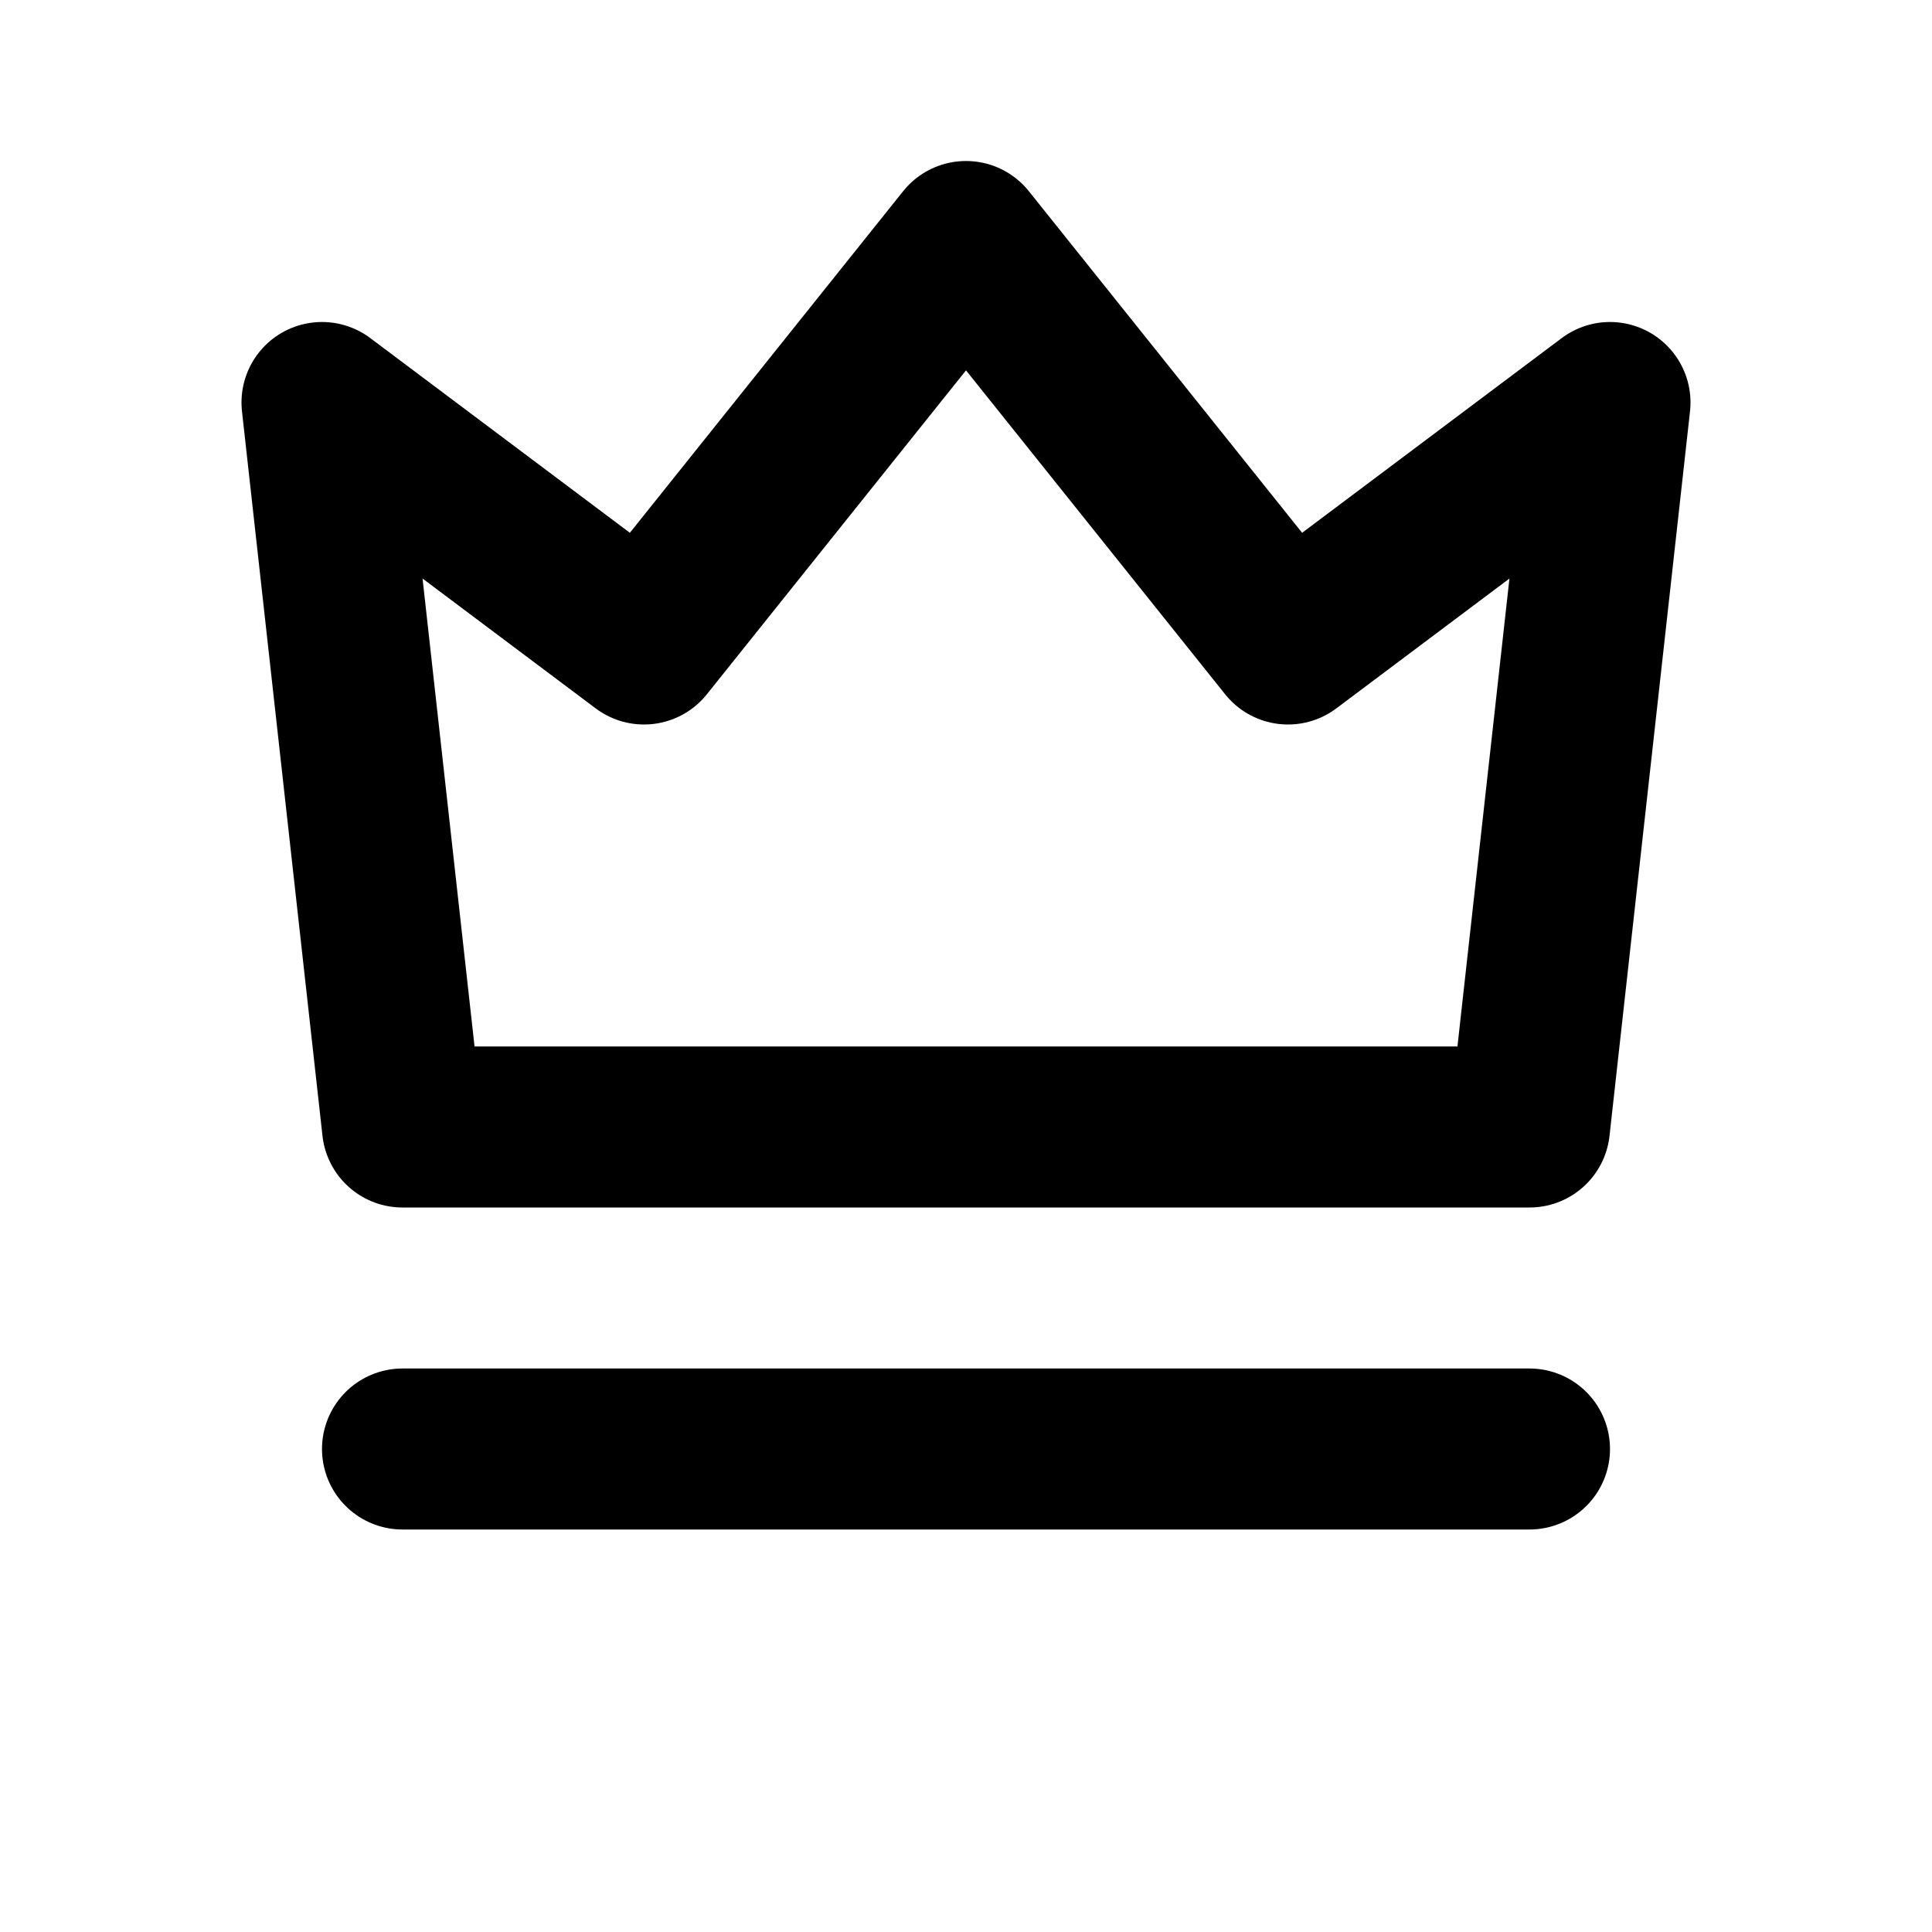 <?xml version="1.0" encoding="UTF-8"?>
<svg xmlns="http://www.w3.org/2000/svg" viewBox="0 0 24 24" fill="none">
  <style>
    path {
      stroke: #000000;
    }
    @media (prefers-color-scheme: dark) {
      path {
        stroke: #ffffff;
      }
    }
  </style>
  <path stroke="#000000" stroke-linecap="round" stroke-linejoin="round" stroke-width="2" d="M5 18h14M5 14h14l1-9-4 3-4-5-4 5-4-3 1 9Z"/>
</svg>
